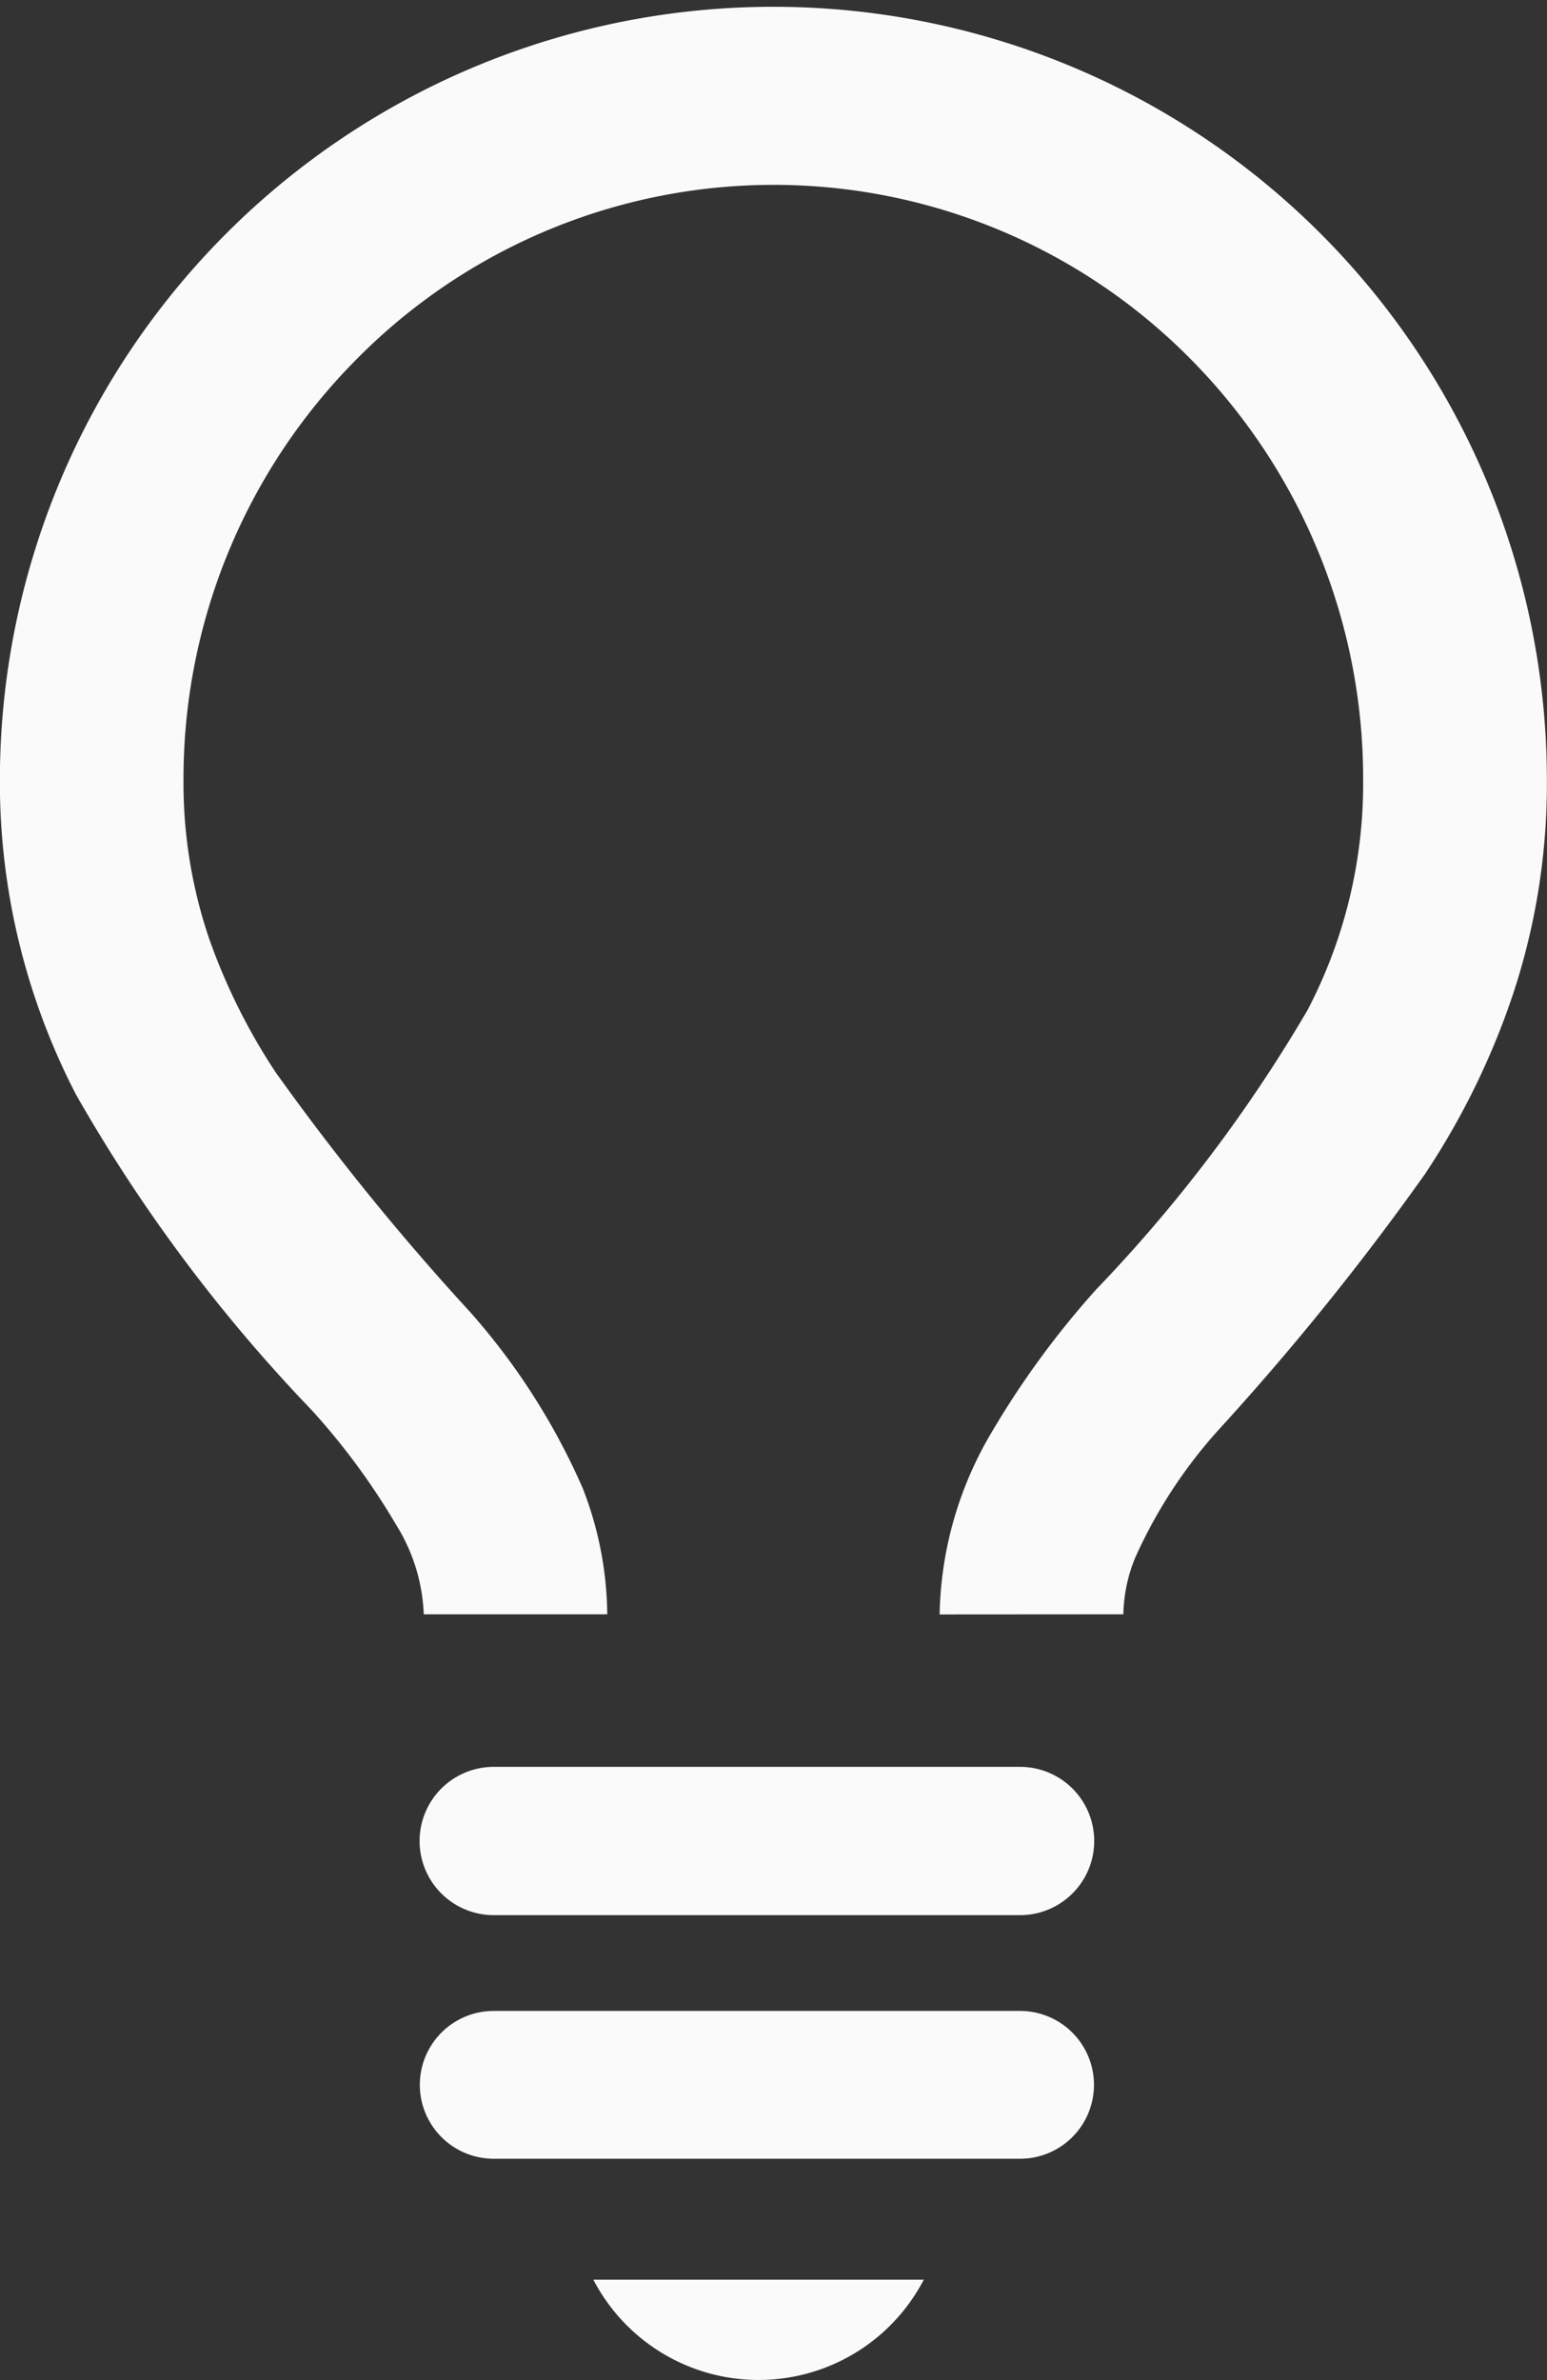 <svg xmlns="http://www.w3.org/2000/svg" width="13" height="20" viewBox="0 0 13 20">
  <rect x="0" y="0" width="13" height="20" fill="#333333" stroke="none"/>
  <g id="フリーの豆電球アイコン" transform="translate(-87.992)">
    <path id="合体_2" data-name="合体 2" d="M7515.978,22358.008h2.777a1.565,1.565,0,0,1-2.777,0Zm-.837-1.016a.621.621,0,0,1,0-1.242h4.423a.621.621,0,0,1,0,1.242Zm0-2.047a.623.623,0,0,1,0-1.246h4.423a.623.623,0,0,1,0,1.246Zm3.747-2.527a3.1,3.1,0,0,1,.431-1.52,7.43,7.43,0,0,1,.885-1.211,12.51,12.51,0,0,0,1.774-2.344,4.107,4.107,0,0,0,.469-1.934,5.011,5.011,0,0,0-1.449-3.539,4.925,4.925,0,0,0-7.009,0,5,5,0,0,0-1.455,3.539,4.061,4.061,0,0,0,.216,1.332,5.113,5.113,0,0,0,.558,1.121,21.024,21.024,0,0,0,1.632,2.012,5.631,5.631,0,0,1,.949,1.484,2.978,2.978,0,0,1,.206,1.059h-1.542a1.525,1.525,0,0,0-.231-.75,5.8,5.8,0,0,0-.71-.965,13.393,13.393,0,0,1-1.979-2.648,5.706,5.706,0,0,1-.642-2.645,6.5,6.5,0,1,1,13,0,5.619,5.619,0,0,1-.295,1.828,6.394,6.394,0,0,1-.729,1.48,22.37,22.37,0,0,1-1.744,2.16,4.12,4.12,0,0,0-.691,1.063,1.311,1.311,0,0,0-.1.477Z" transform="translate(-7423 -22338.852)" fill="#fafafa"/>
  </g>
</svg>
